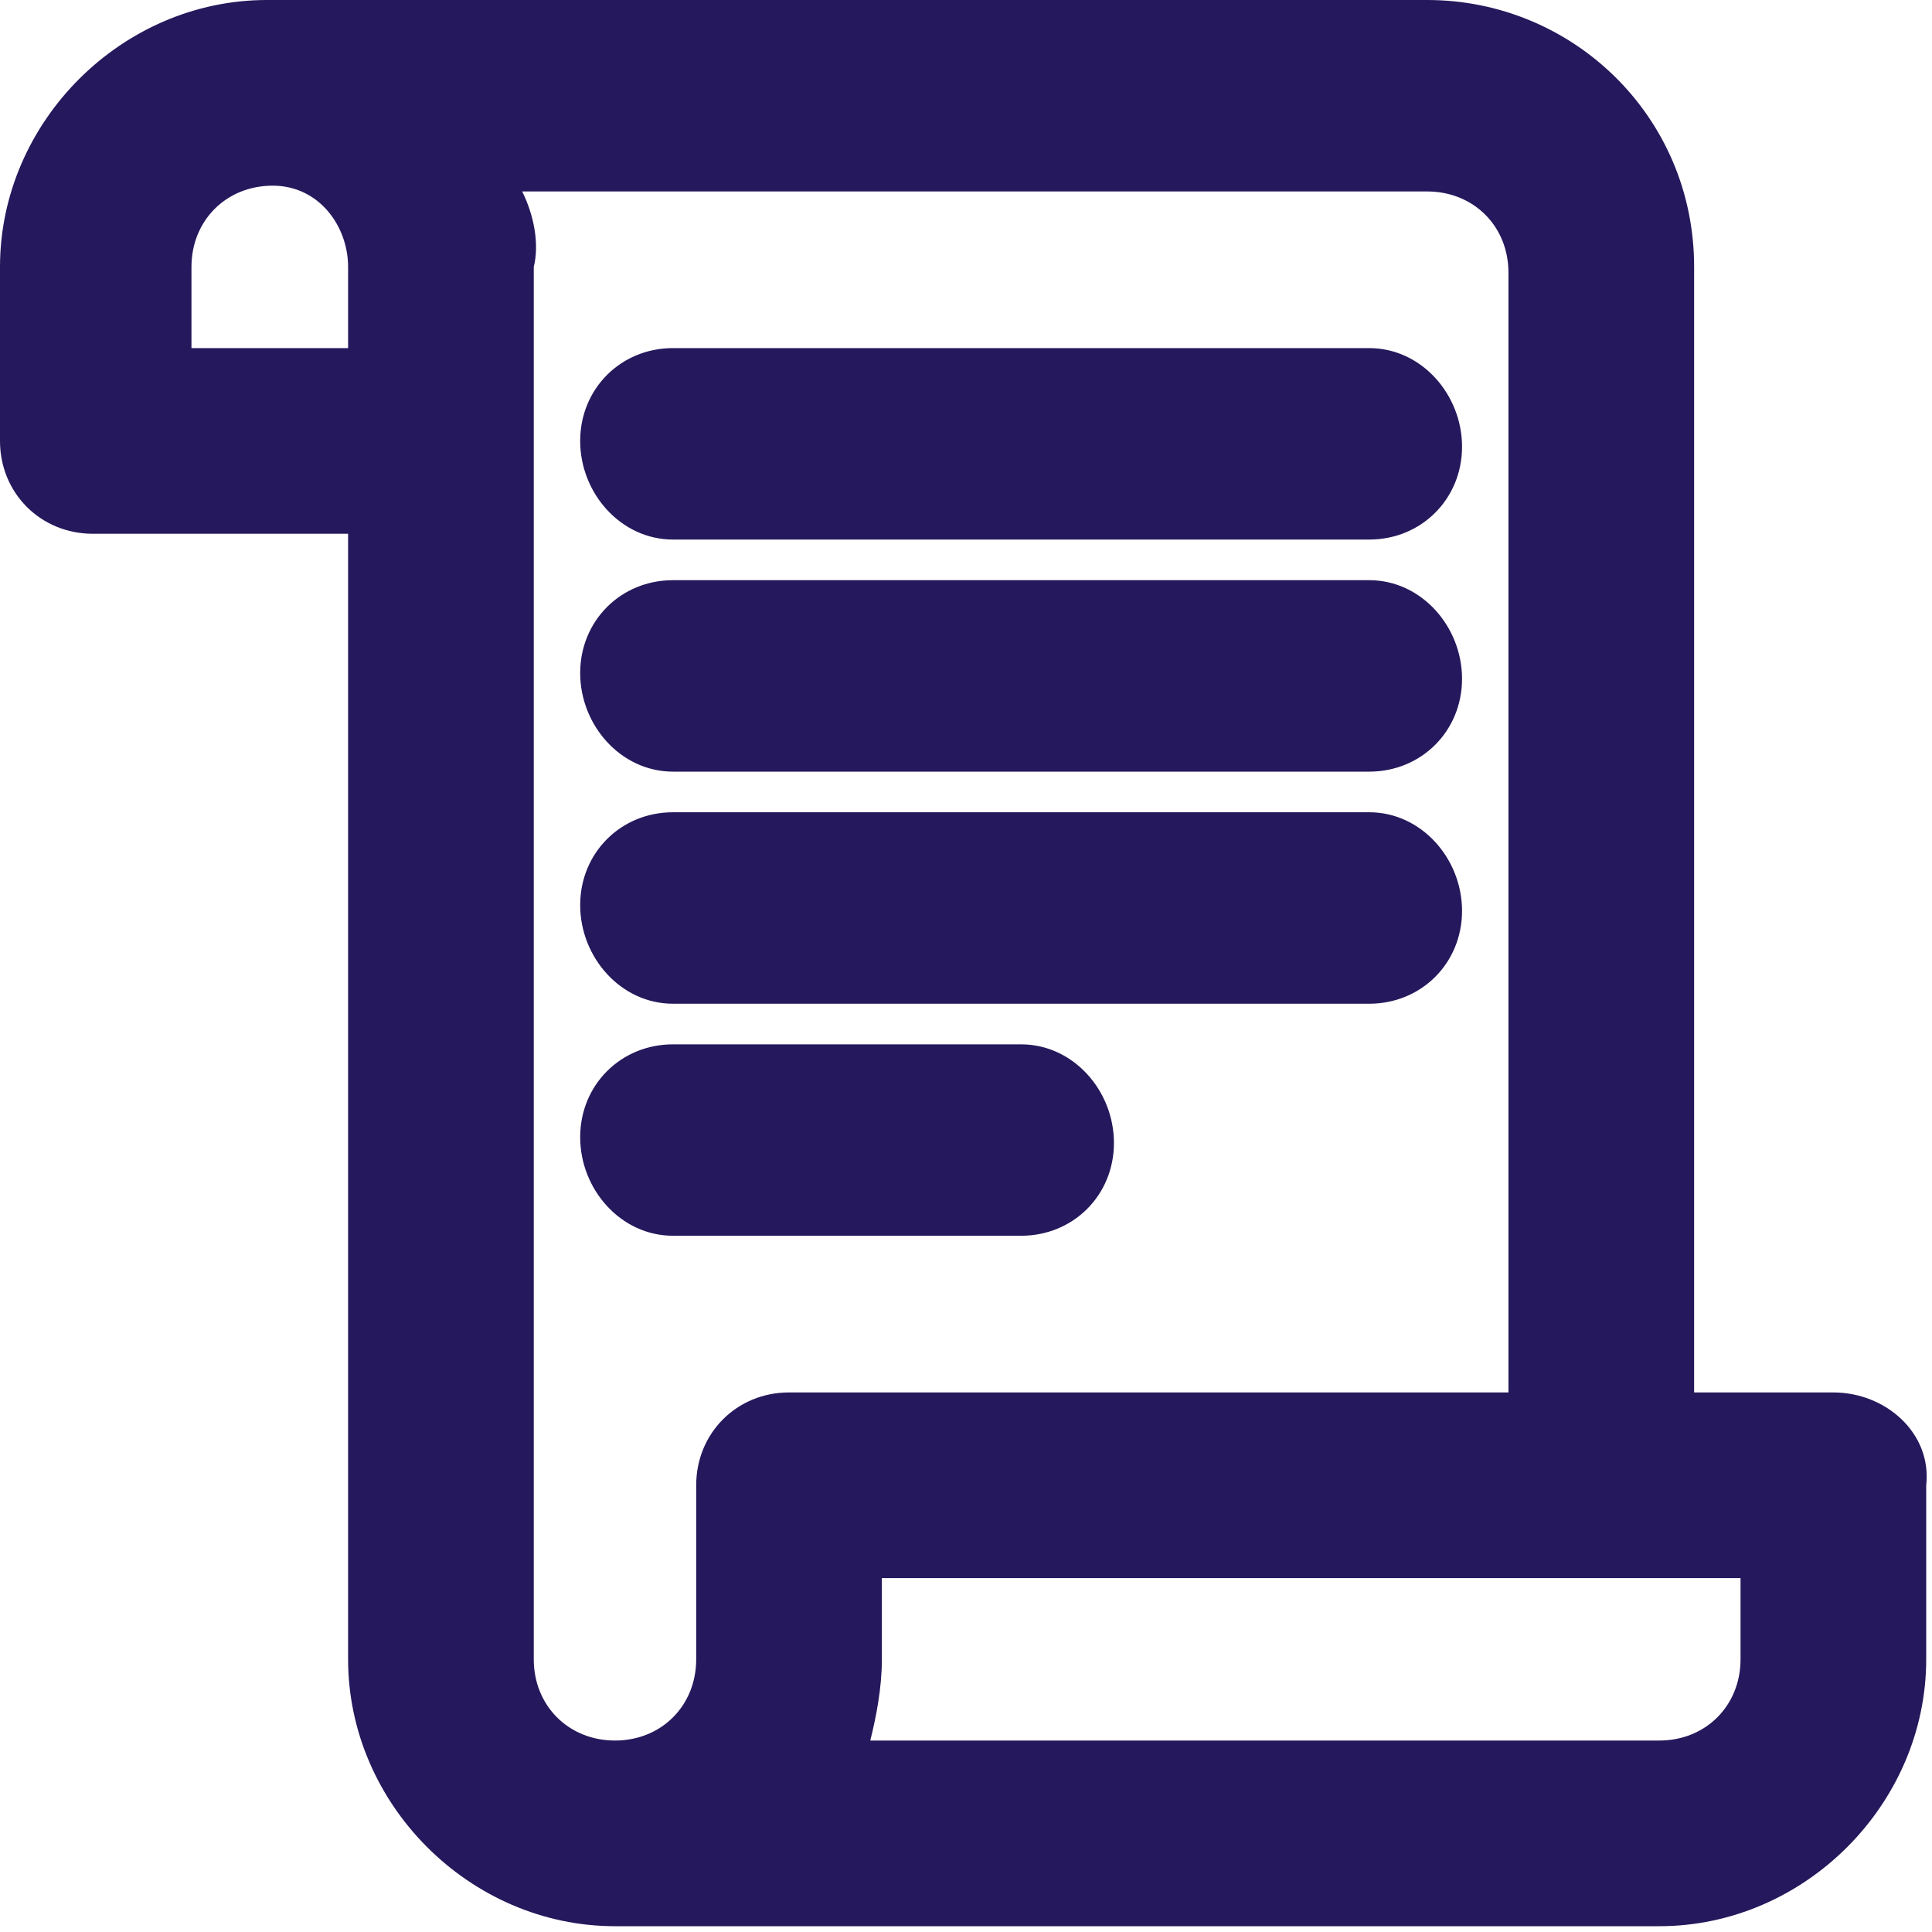 <?xml version="1.0" encoding="UTF-8"?> <svg xmlns="http://www.w3.org/2000/svg" width="40" height="40" viewBox="0 0 40 40" fill="none"> <path d="M37.958 28.829H35.075V5.526C35.075 2.402 32.553 0 29.549 0H5.526C2.523 0 0 2.523 0 5.526V9.129C0 10.21 0.841 11.051 1.922 11.051H7.207V34.354C7.207 37.357 9.73 39.88 12.733 39.88H34.354C37.357 39.88 39.88 37.357 39.88 34.354V30.751C40 29.67 39.039 28.829 37.958 28.829ZM34.354 36.036H18.018C18.138 35.556 18.258 34.955 18.258 34.354V32.673H36.036V34.354C36.036 35.315 35.315 36.036 34.354 36.036ZM10.811 3.964H29.549C30.511 3.964 31.231 4.685 31.231 5.646V28.829H16.336C15.255 28.829 14.414 29.67 14.414 30.751V34.354C14.414 35.315 13.694 36.036 12.733 36.036C11.772 36.036 11.051 35.315 11.051 34.354V5.526C11.171 5.045 11.051 4.444 10.811 3.964ZM3.964 5.526C3.964 4.565 4.685 3.844 5.646 3.844C6.607 3.844 7.207 4.685 7.207 5.526V7.207H3.964V5.526Z" fill="#25185C"></path> <path d="M13.934 11.171H28.348C29.429 11.171 30.27 10.33 30.27 9.249C30.27 8.168 29.429 7.207 28.348 7.207H13.934C12.853 7.207 12.012 8.048 12.012 9.129C12.012 10.21 12.853 11.171 13.934 11.171Z" fill="#25185C"></path> <path d="M13.934 15.976H28.348C29.429 15.976 30.27 15.135 30.27 14.054C30.27 12.973 29.429 12.012 28.348 12.012H13.934C12.853 12.012 12.012 12.853 12.012 13.934C12.012 15.015 12.853 15.976 13.934 15.976Z" fill="#25185C"></path> <path d="M13.934 20.781H28.348C29.429 20.781 30.27 19.94 30.27 18.859C30.27 17.778 29.429 16.817 28.348 16.817H13.934C12.853 16.817 12.012 17.658 12.012 18.739C12.012 19.82 12.853 20.781 13.934 20.781Z" fill="#25185C"></path> <path d="M13.934 25.585H21.141C22.222 25.585 23.063 24.745 23.063 23.664C23.063 22.582 22.222 21.622 21.141 21.622H13.934C12.853 21.622 12.012 22.462 12.012 23.544C12.012 24.625 12.853 25.585 13.934 25.585Z" fill="#25185C"></path> </svg> 